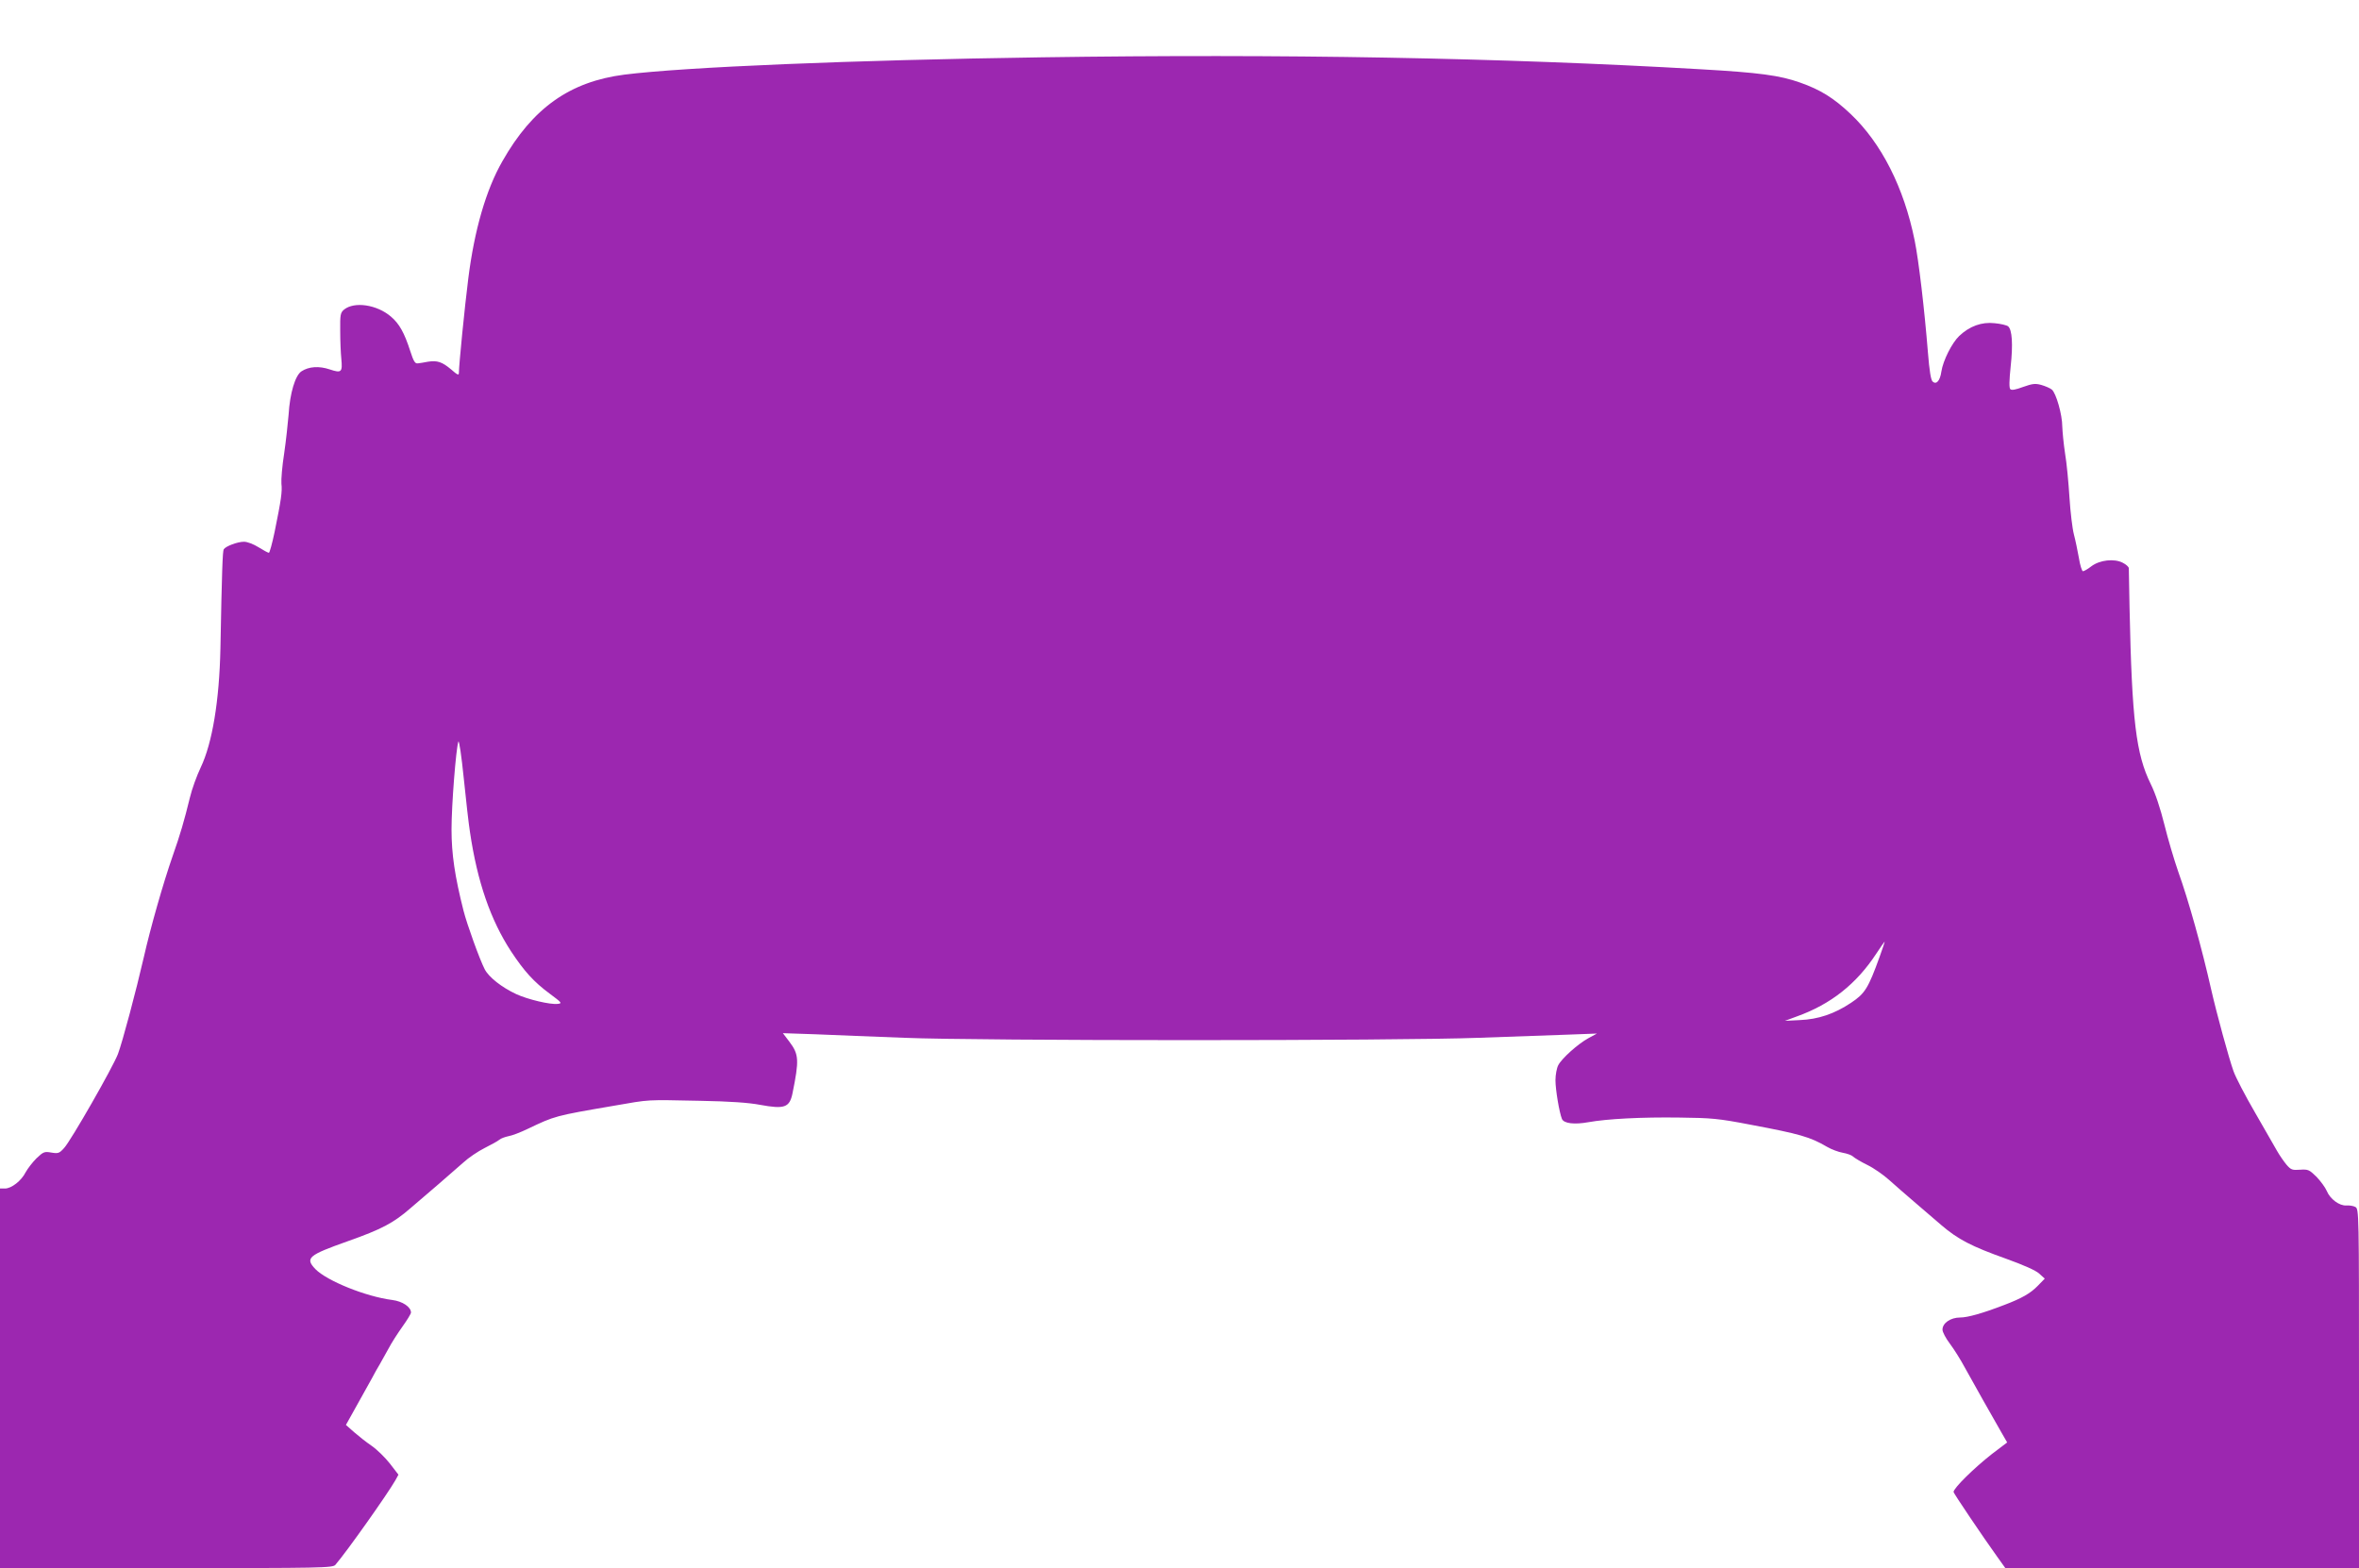<?xml version="1.0" standalone="no"?>
<!DOCTYPE svg PUBLIC "-//W3C//DTD SVG 20010904//EN"
 "http://www.w3.org/TR/2001/REC-SVG-20010904/DTD/svg10.dtd">
<svg version="1.0" xmlns="http://www.w3.org/2000/svg"
 width="1280pt" height="851pt" viewBox="0 0 1280 851"
 preserveAspectRatio="xMidYMid meet">
<g transform="translate(0,851) scale(0.1,-0.1)"
fill="#9c27b0" stroke="none">
<path d="M5655 8199 c-1034 -15 -1942 -53 -2267 -94 -296 -38 -498 -181 -662
-470 -89 -155 -152 -374 -185 -636 -20 -157 -51 -472 -51 -512 0 -15 -7 -13
-42 18 -49 41 -75 50 -126 42 -20 -4 -45 -8 -55 -9 -15 -2 -23 11 -41 67 -32
99 -59 148 -105 187 -76 65 -198 83 -254 38 -20 -17 -22 -27 -21 -117 0 -54 3
-121 6 -150 7 -73 1 -79 -62 -58 -59 20 -114 16 -154 -10 -34 -22 -63 -118
-70 -235 -4 -47 -14 -141 -24 -210 -11 -69 -17 -143 -15 -165 5 -43 -1 -85
-37 -262 -13 -62 -27 -113 -31 -113 -5 0 -30 14 -56 30 -27 17 -61 30 -79 30
-35 0 -99 -24 -110 -41 -6 -10 -10 -112 -18 -539 -6 -283 -44 -513 -107 -645
-21 -44 -48 -118 -59 -165 -30 -123 -53 -202 -93 -315 -52 -149 -121 -392
-156 -547 -43 -187 -116 -461 -141 -528 -28 -73 -255 -470 -292 -510 -26 -29
-32 -31 -69 -25 -38 7 -44 4 -81 -31 -22 -22 -48 -56 -59 -76 -23 -46 -77 -88
-112 -88 l-27 0 0 -1030 0 -1030 903 0 c847 0 903 1 917 18 62 72 282 383 325
458 l17 31 -47 61 c-26 33 -70 76 -99 96 -28 19 -71 53 -95 74 l-44 39 58 104
c32 57 69 124 83 149 13 25 32 59 42 75 9 17 31 55 48 86 16 31 51 85 76 120
25 35 46 69 46 76 0 30 -46 61 -101 68 -143 18 -356 104 -418 168 -57 60 -38
75 176 151 184 65 248 99 340 179 40 34 109 94 154 132 45 39 105 91 133 116
28 26 80 61 116 79 36 18 72 38 80 45 8 7 30 15 49 19 19 3 66 21 105 40 147
70 145 70 466 125 202 35 168 33 469 27 162 -3 263 -10 326 -22 131 -24 159
-15 175 62 37 182 35 212 -17 281 l-35 46 178 -6 c99 -4 314 -13 479 -19 406
-17 2681 -17 3120 0 176 6 392 14 480 17 l160 6 -46 -25 c-57 -31 -145 -110
-164 -147 -8 -15 -15 -52 -15 -81 0 -52 21 -176 35 -210 10 -25 67 -32 144
-18 101 18 286 28 496 25 171 -2 209 -5 385 -39 266 -50 322 -66 414 -120 24
-14 62 -28 85 -32 23 -4 49 -13 56 -21 8 -7 42 -28 77 -45 35 -17 88 -54 119
-82 31 -28 91 -80 133 -116 42 -36 109 -93 149 -128 91 -78 164 -116 352 -183
94 -34 161 -63 180 -81 l30 -27 -39 -40 c-39 -40 -86 -67 -181 -103 -117 -45
-198 -68 -239 -68 -52 0 -96 -30 -96 -66 0 -13 18 -47 40 -76 22 -29 59 -88
82 -131 45 -81 149 -267 199 -353 l30 -52 -83 -63 c-97 -76 -208 -185 -208
-206 0 -7 164 -250 236 -350 l45 -63 960 0 959 0 0 975 c0 959 0 974 -20 985
-11 6 -32 9 -48 8 -38 -3 -89 35 -107 79 -8 19 -34 54 -56 77 -39 38 -45 41
-89 38 -42 -3 -49 -1 -74 28 -14 17 -37 50 -50 73 -13 23 -67 117 -120 209
-53 91 -106 193 -117 225 -25 70 -91 311 -121 443 -51 226 -123 484 -179 640
-22 63 -56 178 -75 255 -22 88 -49 170 -74 220 -80 163 -102 343 -115 955 -2
113 -4 211 -4 217 -1 7 -15 20 -33 29 -46 24 -125 15 -170 -19 -19 -15 -40
-27 -46 -27 -5 0 -16 33 -22 73 -7 39 -19 97 -27 127 -8 30 -19 120 -24 200
-5 80 -15 188 -24 240 -8 52 -14 118 -15 145 0 65 -34 183 -57 201 -10 8 -36
19 -57 25 -33 9 -48 7 -99 -11 -40 -15 -62 -19 -69 -12 -7 7 -6 47 2 124 13
119 8 199 -14 217 -7 6 -40 14 -73 17 -70 8 -136 -16 -192 -69 -40 -38 -88
-134 -97 -193 -7 -50 -27 -73 -47 -55 -10 7 -18 59 -26 158 -19 236 -50 500
-72 608 -58 287 -180 528 -348 687 -91 86 -163 131 -274 170 -110 39 -222 54
-537 72 -1085 63 -2274 84 -3575 65z m-3105 -4204 c40 -271 112 -478 223 -648
72 -109 124 -166 209 -229 67 -50 70 -53 44 -56 -40 -5 -162 24 -225 53 -79
37 -149 92 -171 135 -27 52 -96 243 -115 318 -47 186 -65 306 -65 441 0 132
24 436 37 476 4 11 17 -77 29 -195 12 -118 27 -251 34 -295z m7649 -677 c-62
-172 -80 -200 -155 -250 -90 -60 -178 -90 -279 -94 l-80 -4 65 24 c184 66 323
176 431 341 24 36 44 65 45 65 2 0 -11 -37 -27 -82z"/>
</g>
</svg>
